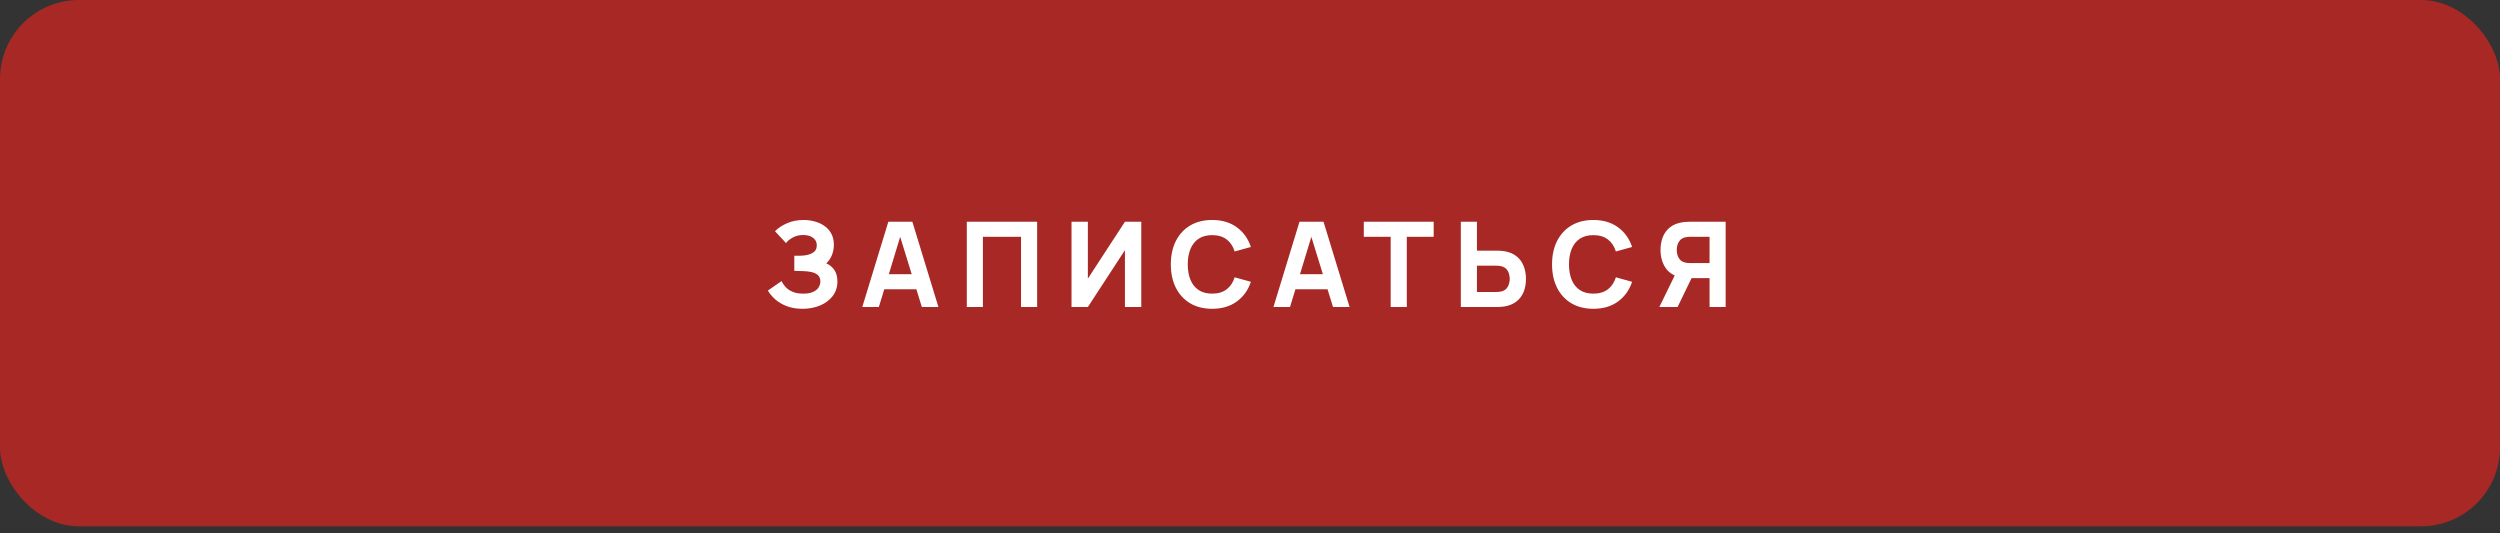 <?xml version="1.0" encoding="UTF-8"?> <svg xmlns="http://www.w3.org/2000/svg" width="300" height="64" viewBox="0 0 300 64" fill="none"><rect x="0" y="0" width="300" height="64" fill="#333333" stroke="none"/> <rect width="300" height="63.158" rx="9.474" fill="#A72825"></rect> <path d="M96.311 37.055C95.587 37.055 94.949 36.949 94.4 36.736C93.855 36.523 93.396 36.25 93.022 35.919C92.647 35.582 92.356 35.232 92.147 34.867L93.782 33.73C93.895 33.967 94.056 34.202 94.265 34.434C94.473 34.666 94.75 34.858 95.096 35.009C95.442 35.161 95.875 35.236 96.397 35.236C96.889 35.236 97.285 35.165 97.583 35.023C97.886 34.881 98.104 34.699 98.237 34.476C98.374 34.254 98.443 34.019 98.443 33.773C98.443 33.446 98.346 33.195 98.151 33.02C97.962 32.844 97.716 32.724 97.412 32.657C97.109 32.586 96.79 32.546 96.453 32.536C96.126 32.527 95.89 32.52 95.743 32.515C95.601 32.51 95.504 32.508 95.451 32.508C95.404 32.508 95.359 32.508 95.317 32.508V30.689C95.378 30.689 95.468 30.689 95.587 30.689C95.71 30.689 95.833 30.689 95.956 30.689C96.084 30.684 96.188 30.68 96.269 30.675C96.766 30.651 97.18 30.542 97.512 30.348C97.848 30.154 98.016 29.851 98.016 29.439C98.016 29.06 97.867 28.759 97.569 28.536C97.275 28.314 96.88 28.202 96.382 28.202C95.913 28.202 95.494 28.304 95.125 28.508C94.76 28.707 94.492 28.927 94.322 29.169L93 27.747C93.355 27.378 93.832 27.061 94.428 26.795C95.025 26.53 95.695 26.398 96.439 26.398C96.889 26.398 97.33 26.457 97.761 26.575C98.192 26.689 98.58 26.866 98.926 27.108C99.272 27.345 99.546 27.65 99.75 28.025C99.959 28.399 100.063 28.846 100.063 29.367C100.063 29.808 99.985 30.225 99.828 30.618C99.672 31.006 99.447 31.333 99.153 31.599C99.58 31.788 99.909 32.063 100.141 32.423C100.373 32.783 100.489 33.233 100.489 33.773C100.489 34.45 100.3 35.035 99.921 35.528C99.546 36.016 99.042 36.392 98.407 36.657C97.777 36.923 97.079 37.055 96.311 37.055ZM103.473 36.842L106.6 26.611H109.484L112.611 36.842H110.621L107.836 27.819H108.205L105.463 36.842H103.473ZM105.349 34.711V32.906H110.749V34.711H105.349ZM116.016 36.842V26.611H124.457V36.842H122.524V28.415H117.948V36.842H116.016ZM136.953 36.842H134.992V30.021L130.544 36.842H128.583V26.611H130.544V33.432L134.992 26.611H136.953V36.842ZM145.458 37.055C144.435 37.055 143.552 36.833 142.808 36.388C142.069 35.942 141.498 35.319 141.096 34.519C140.698 33.718 140.499 32.788 140.499 31.727C140.499 30.665 140.698 29.735 141.096 28.934C141.498 28.134 142.069 27.511 142.808 27.065C143.552 26.62 144.435 26.398 145.458 26.398C146.633 26.398 147.618 26.689 148.414 27.271C149.215 27.854 149.778 28.643 150.105 29.637L148.158 30.177C147.969 29.557 147.649 29.076 147.199 28.735C146.749 28.389 146.169 28.216 145.458 28.216C144.809 28.216 144.267 28.361 143.831 28.65C143.4 28.939 143.076 29.346 142.858 29.872C142.64 30.398 142.531 31.016 142.531 31.727C142.531 32.437 142.64 33.055 142.858 33.581C143.076 34.107 143.4 34.514 143.831 34.803C144.267 35.092 144.809 35.236 145.458 35.236C146.169 35.236 146.749 35.064 147.199 34.718C147.649 34.372 147.969 33.891 148.158 33.275L150.105 33.815C149.778 34.81 149.215 35.599 148.414 36.181C147.618 36.764 146.633 37.055 145.458 37.055ZM152.813 36.842L155.939 26.611H158.824L161.951 36.842H159.961L157.176 27.819H157.545L154.803 36.842H152.813ZM154.689 34.711V32.906H160.089V34.711H154.689ZM166.882 36.842V28.415H163.656V26.611H172.041V28.415H168.815V36.842H166.882ZM175.3 36.842V26.611H177.233V30.078H179.62C179.715 30.078 179.847 30.083 180.018 30.092C180.188 30.097 180.34 30.111 180.473 30.135C181.079 30.23 181.576 30.431 181.965 30.739C182.358 31.047 182.647 31.435 182.831 31.904C183.021 32.368 183.116 32.887 183.116 33.46C183.116 34.033 183.023 34.554 182.839 35.023C182.654 35.487 182.365 35.874 181.972 36.181C181.583 36.489 181.084 36.691 180.473 36.785C180.34 36.804 180.188 36.819 180.018 36.828C179.852 36.837 179.719 36.842 179.62 36.842H175.3ZM177.233 35.038H179.535C179.634 35.038 179.743 35.033 179.861 35.023C179.98 35.014 180.089 34.995 180.188 34.967C180.449 34.895 180.65 34.777 180.792 34.611C180.934 34.441 181.031 34.254 181.084 34.05C181.14 33.842 181.169 33.645 181.169 33.46C181.169 33.275 181.14 33.081 181.084 32.877C181.031 32.669 180.934 32.482 180.792 32.316C180.65 32.146 180.449 32.025 180.188 31.954C180.089 31.925 179.98 31.907 179.861 31.897C179.743 31.887 179.634 31.883 179.535 31.883H177.233V35.038ZM191.204 37.055C190.181 37.055 189.297 36.833 188.554 36.388C187.815 35.942 187.244 35.319 186.841 34.519C186.443 33.718 186.245 32.788 186.245 31.727C186.245 30.665 186.443 29.735 186.841 28.934C187.244 28.134 187.815 27.511 188.554 27.065C189.297 26.62 190.181 26.398 191.204 26.398C192.379 26.398 193.364 26.689 194.16 27.271C194.96 27.854 195.524 28.643 195.851 29.637L193.904 30.177C193.715 29.557 193.395 29.076 192.945 28.735C192.495 28.389 191.915 28.216 191.204 28.216C190.555 28.216 190.013 28.361 189.577 28.65C189.146 28.939 188.821 29.346 188.603 29.872C188.386 30.398 188.277 31.016 188.277 31.727C188.277 32.437 188.386 33.055 188.603 33.581C188.821 34.107 189.146 34.514 189.577 34.803C190.013 35.092 190.555 35.236 191.204 35.236C191.915 35.236 192.495 35.064 192.945 34.718C193.395 34.372 193.715 33.891 193.904 33.275L195.851 33.815C195.524 34.81 194.96 35.599 194.16 36.181C193.364 36.764 192.379 37.055 191.204 37.055ZM207.078 36.842H205.146V33.375H202.758L201.906 33.318C200.996 33.176 200.328 32.802 199.902 32.195C199.476 31.584 199.263 30.85 199.263 29.993C199.263 29.42 199.355 28.901 199.54 28.437C199.729 27.968 200.018 27.579 200.407 27.271C200.795 26.964 201.295 26.762 201.906 26.668C202.043 26.644 202.195 26.63 202.361 26.625C202.526 26.615 202.659 26.611 202.758 26.611H207.078V36.842ZM201.309 36.842H199.121L201.337 32.295L203.327 32.679L201.309 36.842ZM205.146 31.57V28.415H202.844C202.744 28.415 202.635 28.42 202.517 28.43C202.398 28.439 202.29 28.458 202.19 28.486C201.93 28.558 201.728 28.678 201.586 28.849C201.444 29.015 201.345 29.202 201.288 29.41C201.236 29.614 201.21 29.808 201.21 29.993C201.21 30.177 201.236 30.374 201.288 30.582C201.345 30.786 201.444 30.973 201.586 31.144C201.728 31.31 201.93 31.428 202.19 31.499C202.29 31.527 202.398 31.547 202.517 31.556C202.635 31.565 202.744 31.57 202.844 31.57H205.146Z" fill="white"></path> </svg> 